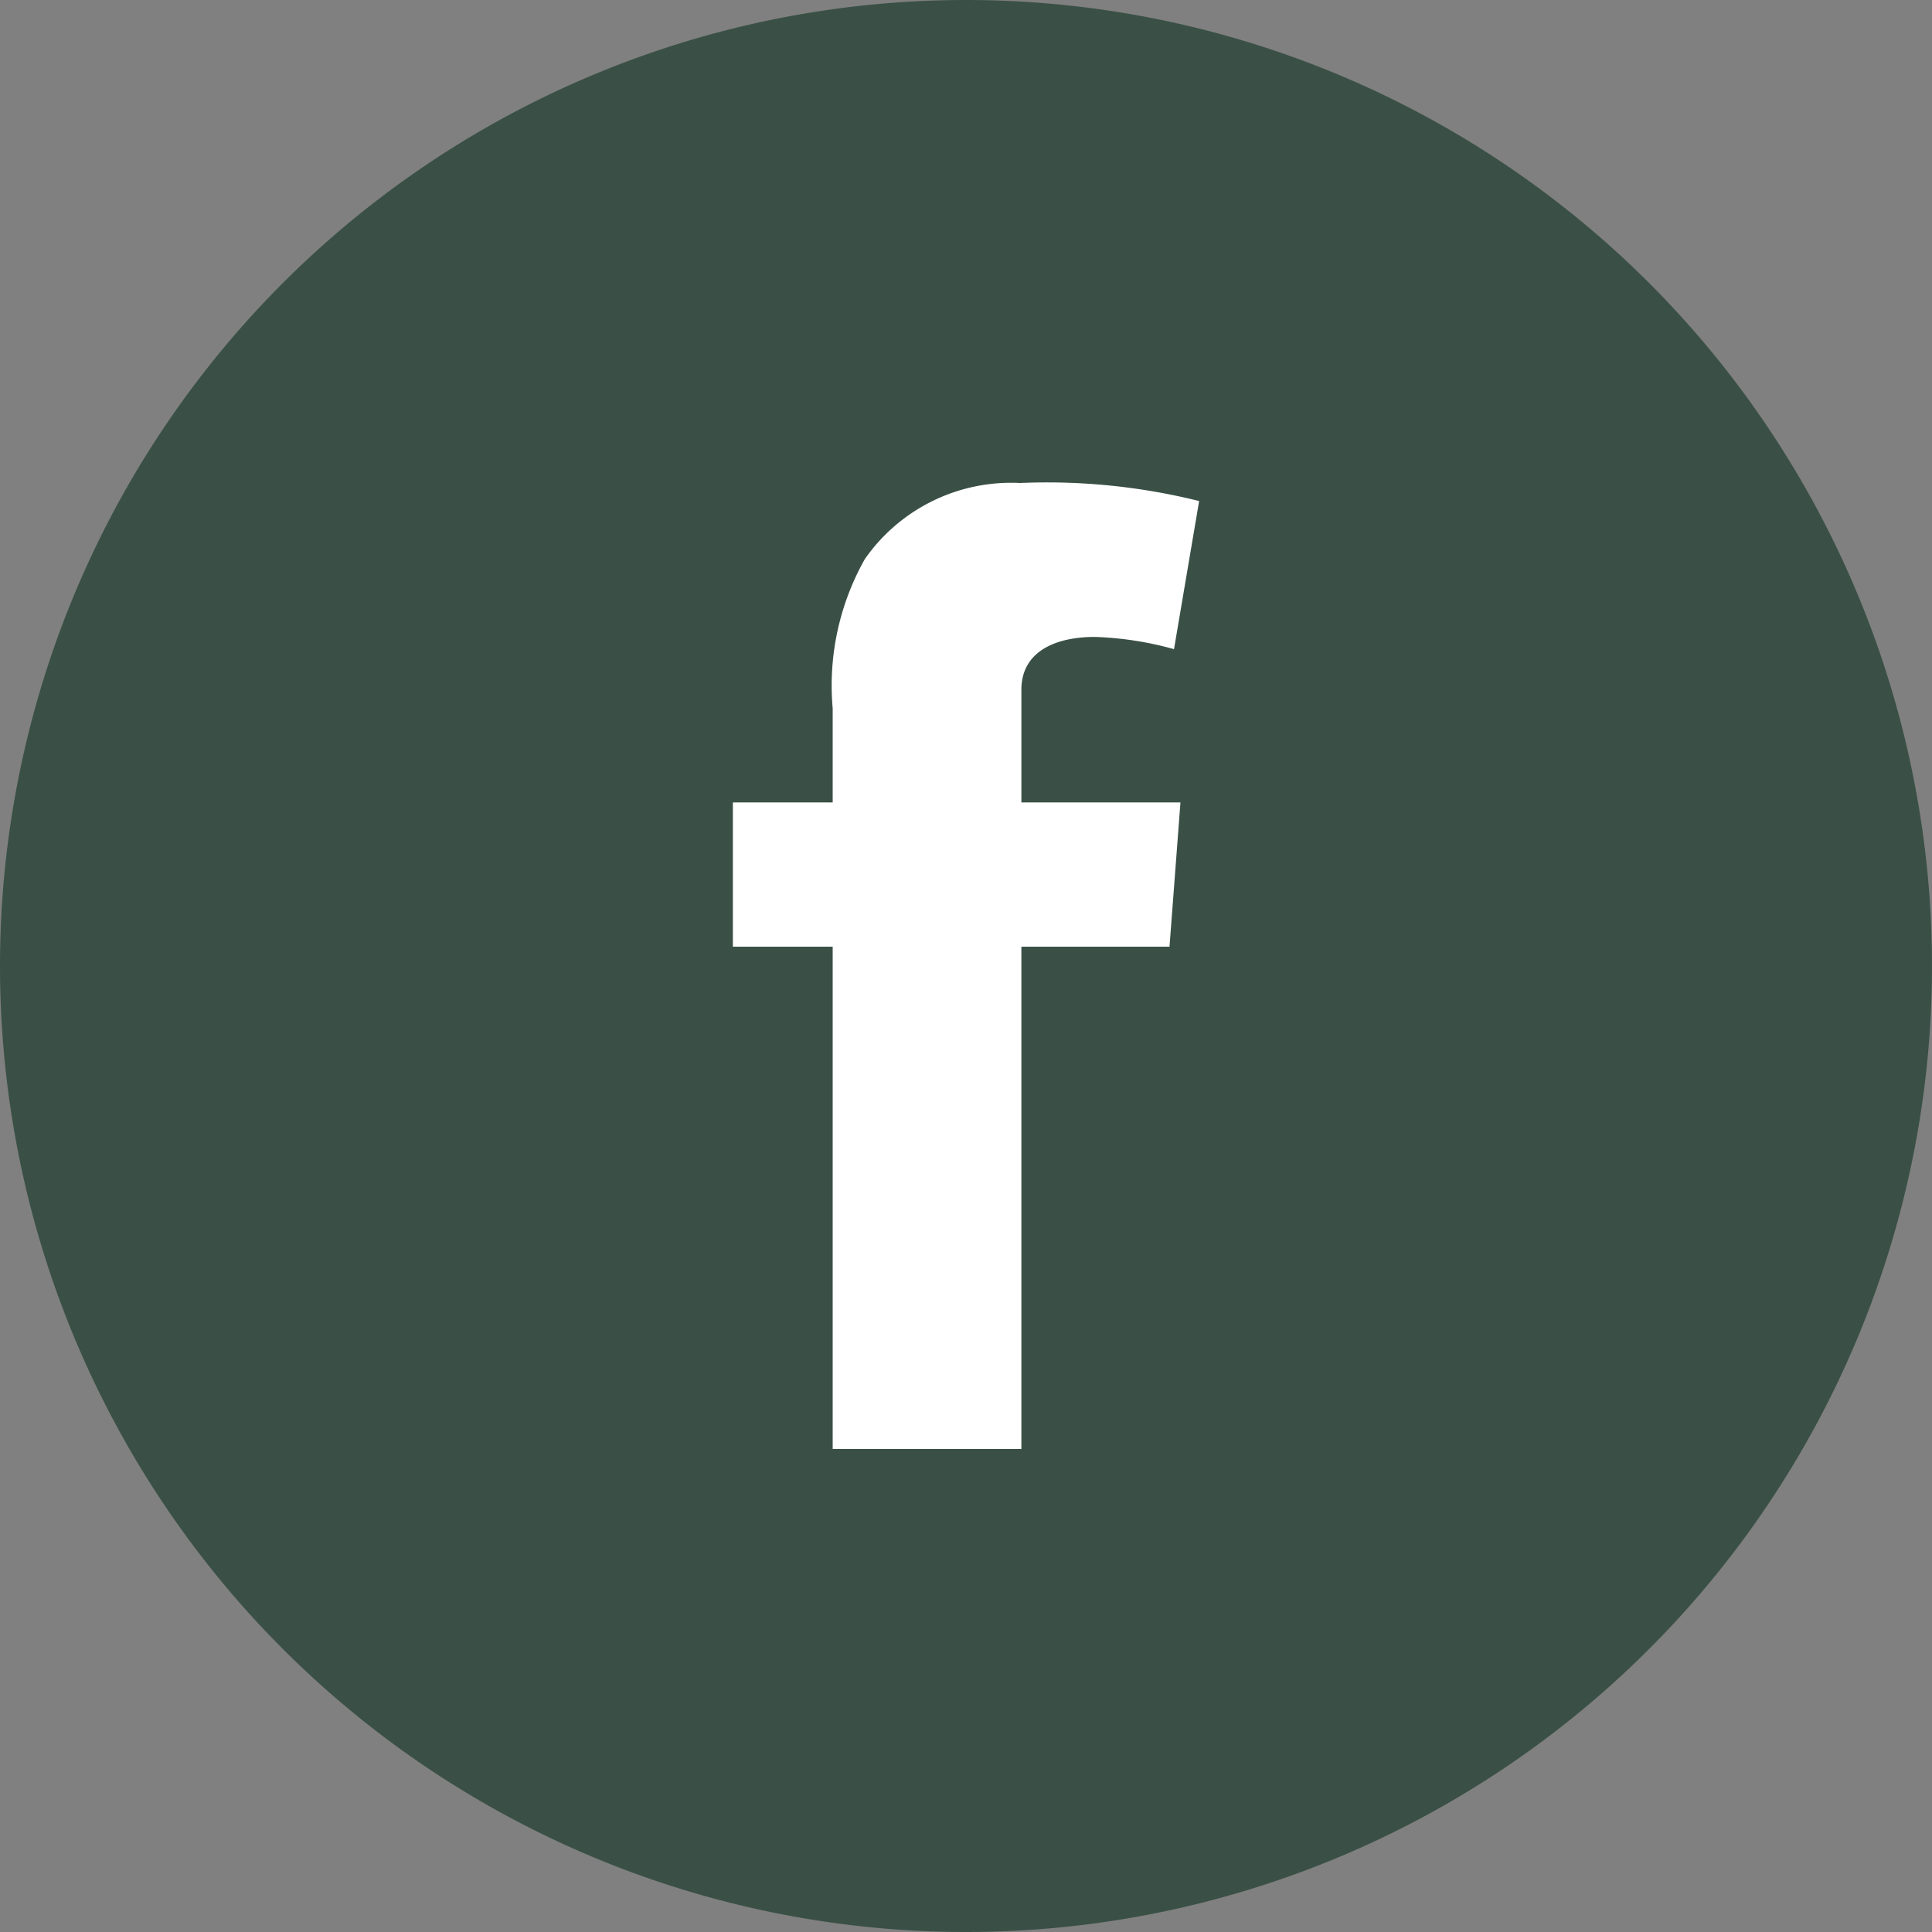 <svg xmlns="http://www.w3.org/2000/svg" viewBox="0 0 30 30"><rect x="0" y="0" width="30" height="30" fill="#808080" stroke="none"/><defs><style>.cls-1{fill:#3a5046;}.cls-2{fill:#fff;}</style></defs><title>アセット 7</title><g id="レイヤー_2" data-name="レイヤー 2"><g id="レイアウト"><path class="cls-1" d="M15,30A15,15,0,1,0,0,15,15,15,0,0,0,15,30"/><path class="cls-2" d="M11.38,12.46h1.55V11a4,4,0,0,1,.5-2.32A2.77,2.77,0,0,1,15.84,7.5a9.77,9.77,0,0,1,2.78.28l-.39,2.3A5.2,5.2,0,0,0,17,9.89c-.6,0-1.14.22-1.14.82v1.75h2.47l-.17,2.24h-2.3v7.8H12.93V14.7H11.38Z"/></g></g></svg>